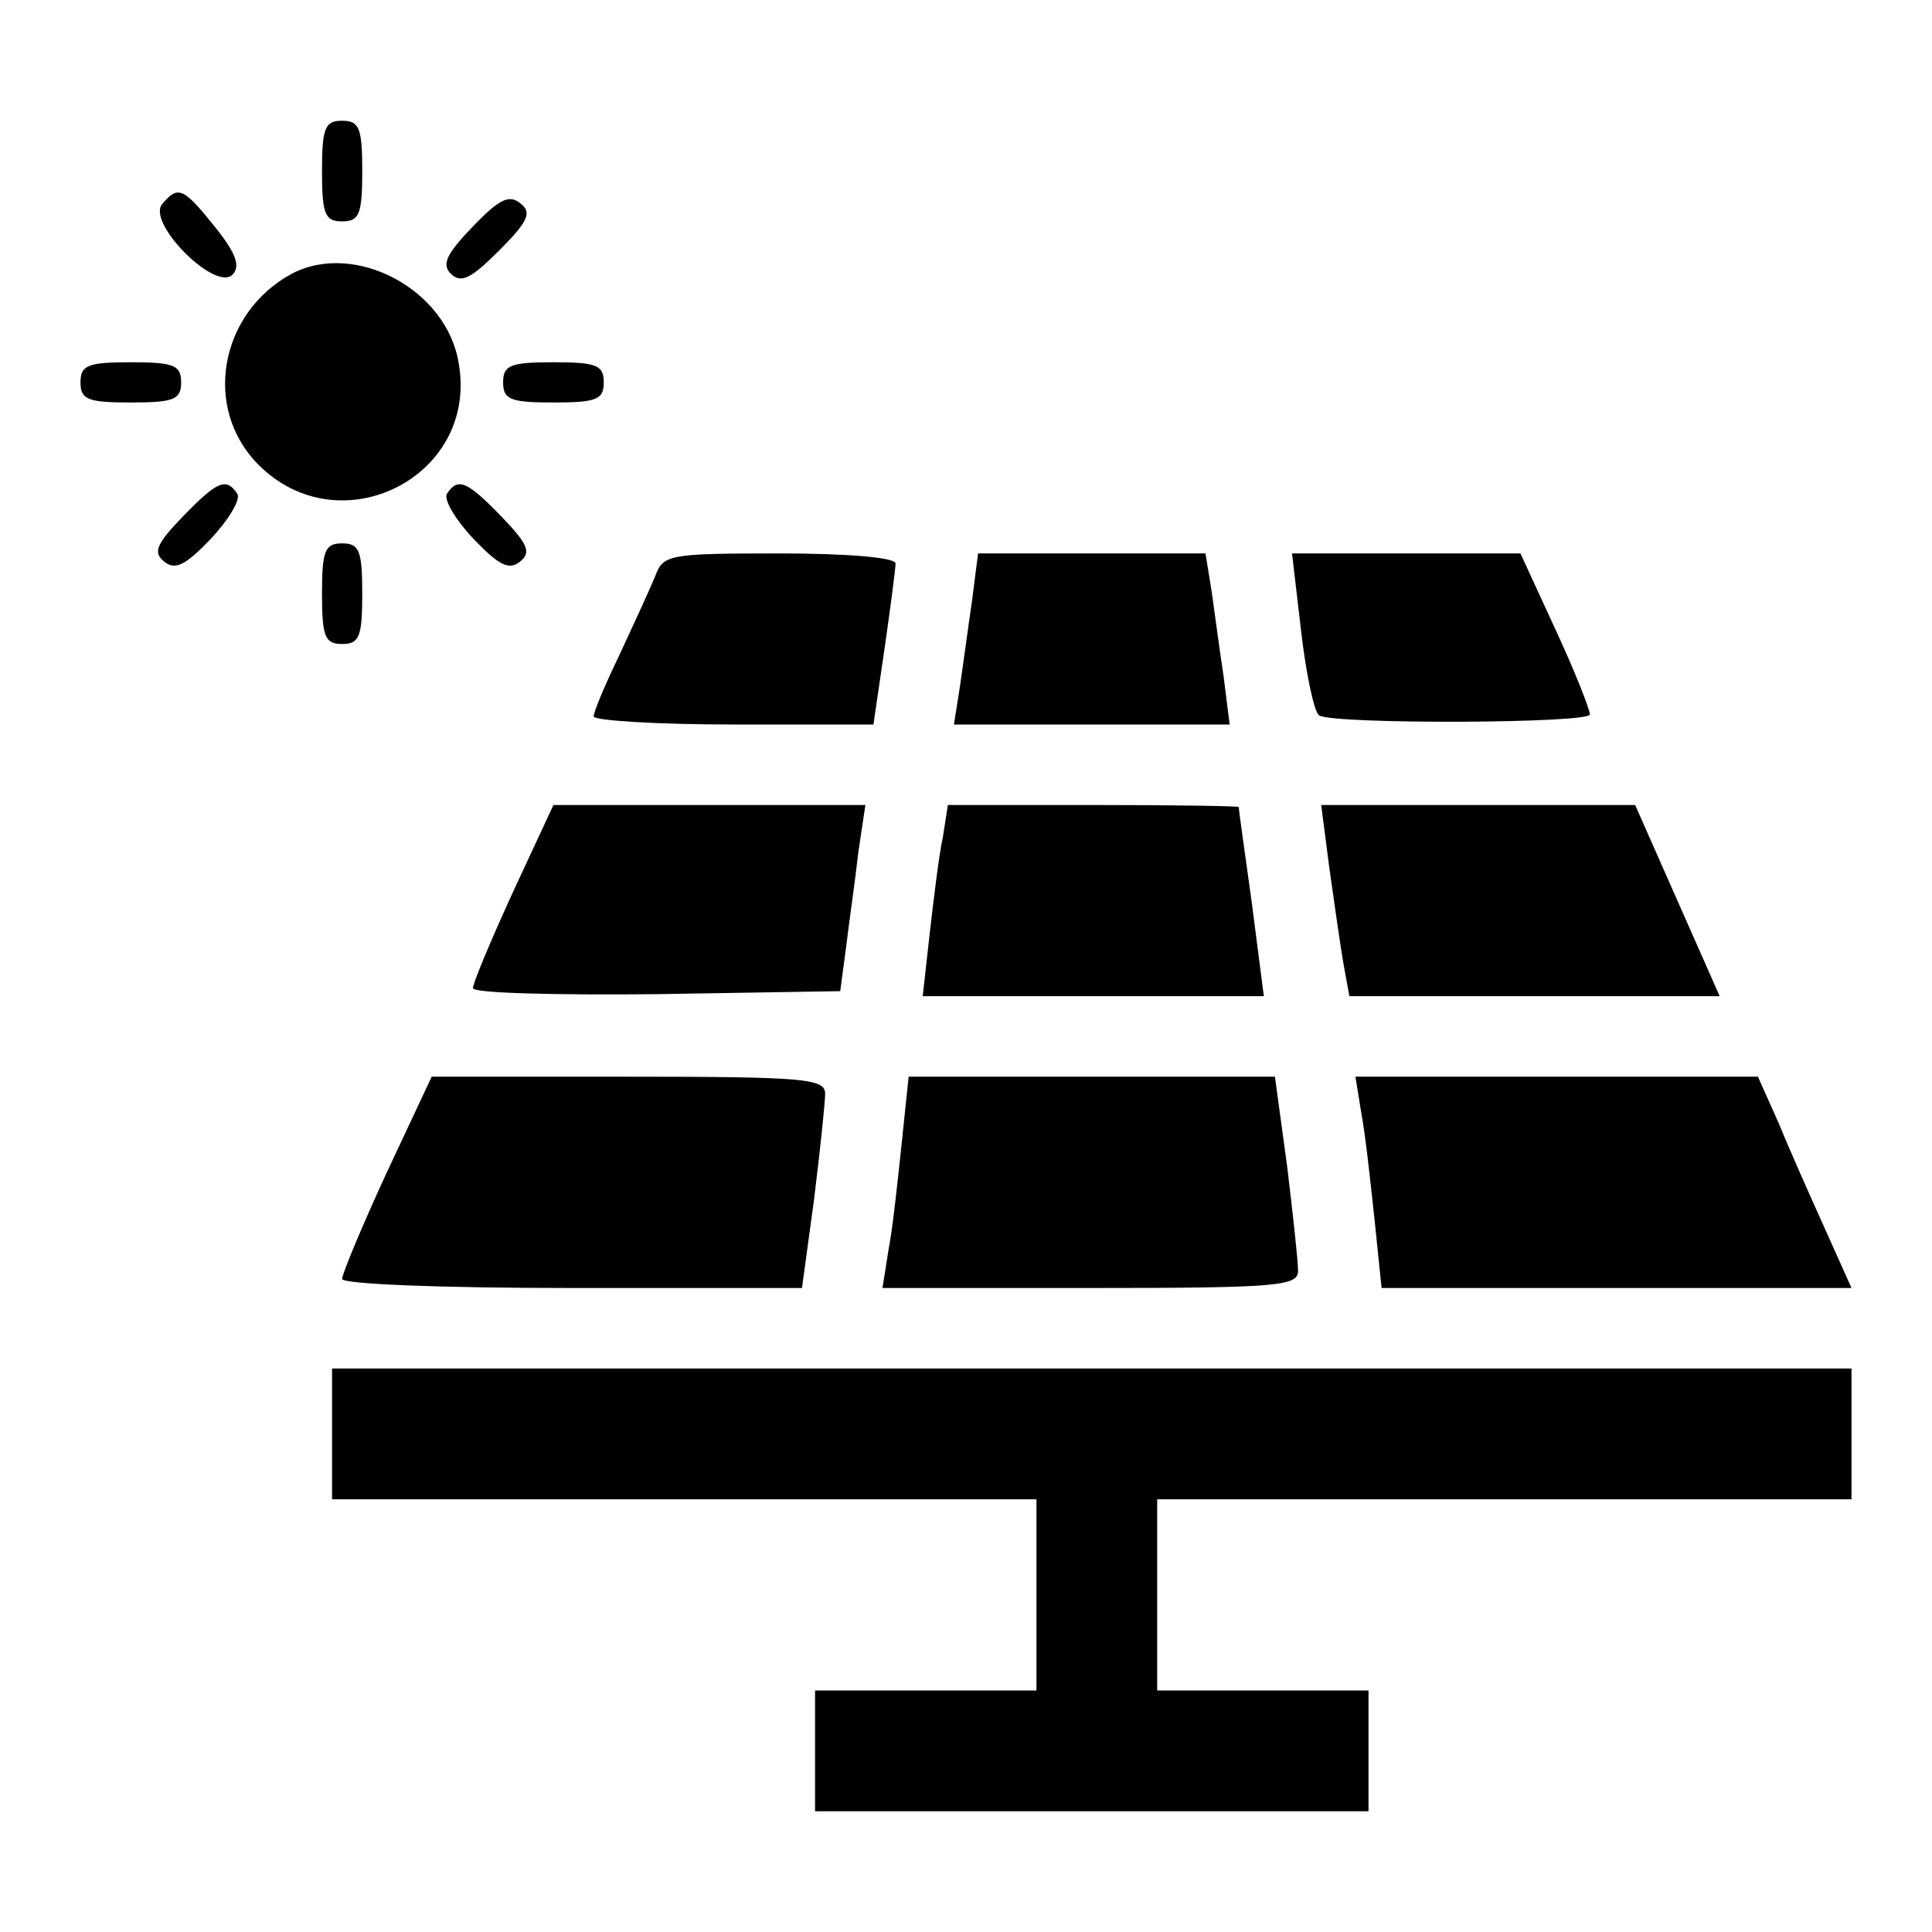 <?xml version="1.0" standalone="no"?>
<!DOCTYPE svg PUBLIC "-//W3C//DTD SVG 20010904//EN"
 "http://www.w3.org/TR/2001/REC-SVG-20010904/DTD/svg10.dtd">
<svg version="1.0" xmlns="http://www.w3.org/2000/svg"
 width="192pt" height="192pt" viewBox="0 0 192 192"
 preserveAspectRatio="xMidYMid meet">
<g transform="translate(0,192) scale(0.1,-0.1)"
fill="#000000" stroke="none">
<path d="M320 1750 c0 -43 3 -50 20 -50 17 0 20 7 20 50 0 43 -3 50 -20 50
-17 0 -20 -7 -20 -50z"/>
<path d="M161 1717 c-15 -19 53 -87 70 -70 8 8 4 21 -17 47 -32 40 -37 42 -53
23z"/>
<path d="M470 1695 c-27 -28 -31 -38 -22 -47 10 -10 20 -5 48 23 29 29 33 38
21 47 -11 9 -21 4 -47 -23z"/>
<path d="M290 1648 c-72 -39 -89 -134 -33 -190 81 -81 218 -12 199 100 -11 74
-103 123 -166 90z"/>
<path d="M80 1540 c0 -17 7 -20 50 -20 43 0 50 3 50 20 0 17 -7 20 -50 20 -43
0 -50 -3 -50 -20z"/>
<path d="M500 1540 c0 -17 7 -20 50 -20 43 0 50 3 50 20 0 17 -7 20 -50 20
-43 0 -50 -3 -50 -20z"/>
<path d="M182 1407 c-27 -28 -30 -36 -19 -45 11 -9 21 -4 46 22 18 19 30 39
27 45 -11 17 -20 13 -54 -22z"/>
<path d="M444 1429 c-3 -6 9 -26 27 -45 25 -26 35 -31 46 -22 11 9 8 17 -19
45 -34 35 -43 39 -54 22z"/>
<path d="M320 1330 c0 -43 3 -50 20 -50 17 0 20 7 20 50 0 43 -3 50 -20 50
-17 0 -20 -7 -20 -50z"/>
<path d="M651 1347 c-5 -12 -21 -47 -35 -77 -14 -29 -26 -57 -26 -62 0 -4 62
-8 139 -8 l139 0 11 75 c6 42 11 80 11 85 0 6 -48 10 -115 10 -111 0 -116 -1
-124 -23z"/>
<path d="M966 1323 c-4 -27 -9 -65 -12 -85 l-6 -38 137 0 137 0 -6 48 c-4 26
-9 64 -12 85 l-6 37 -113 0 -113 0 -6 -47z"/>
<path d="M1293 1293 c5 -43 13 -81 18 -84 15 -9 269 -8 269 1 0 5 -15 43 -34
84 l-35 76 -114 0 -113 0 9 -77z"/>
<path d="M510 1034 c-22 -48 -40 -91 -40 -96 0 -5 82 -7 182 -6 l183 3 6 45
c3 25 9 66 12 93 l7 47 -155 0 -155 0 -40 -86z"/>
<path d="M937 1088 c-4 -18 -9 -61 -13 -95 l-7 -63 170 0 169 0 -12 93 c-7 50
-13 93 -13 95 -1 1 -66 2 -145 2 l-144 0 -5 -32z"/>
<path d="M1321 1058 c5 -35 11 -78 14 -95 l6 -33 184 0 184 0 -42 95 -42 95
-156 0 -156 0 8 -62z"/>
<path d="M384 754 c-24 -52 -44 -100 -44 -105 0 -5 94 -9 229 -9 l228 0 12 88
c6 49 11 96 11 105 0 15 -19 17 -196 17 l-195 0 -45 -96z"/>
<path d="M896 783 c-4 -38 -9 -85 -13 -105 l-6 -38 207 0 c186 0 206 2 206 17
0 9 -5 56 -11 105 l-12 88 -182 0 -182 0 -7 -67z"/>
<path d="M1353 813 c4 -21 9 -68 13 -105 l7 -68 233 0 234 0 -26 58 c-14 31
-35 78 -46 105 l-21 47 -200 0 -200 0 6 -37z"/>
<path d="M330 495 l0 -65 350 0 350 0 0 -95 0 -95 -110 0 -110 0 0 -60 0 -60
275 0 275 0 0 60 0 60 -105 0 -105 0 0 95 0 95 345 0 345 0 0 65 0 65 -755 0
-755 0 0 -65z"/>
</g>
</svg>
